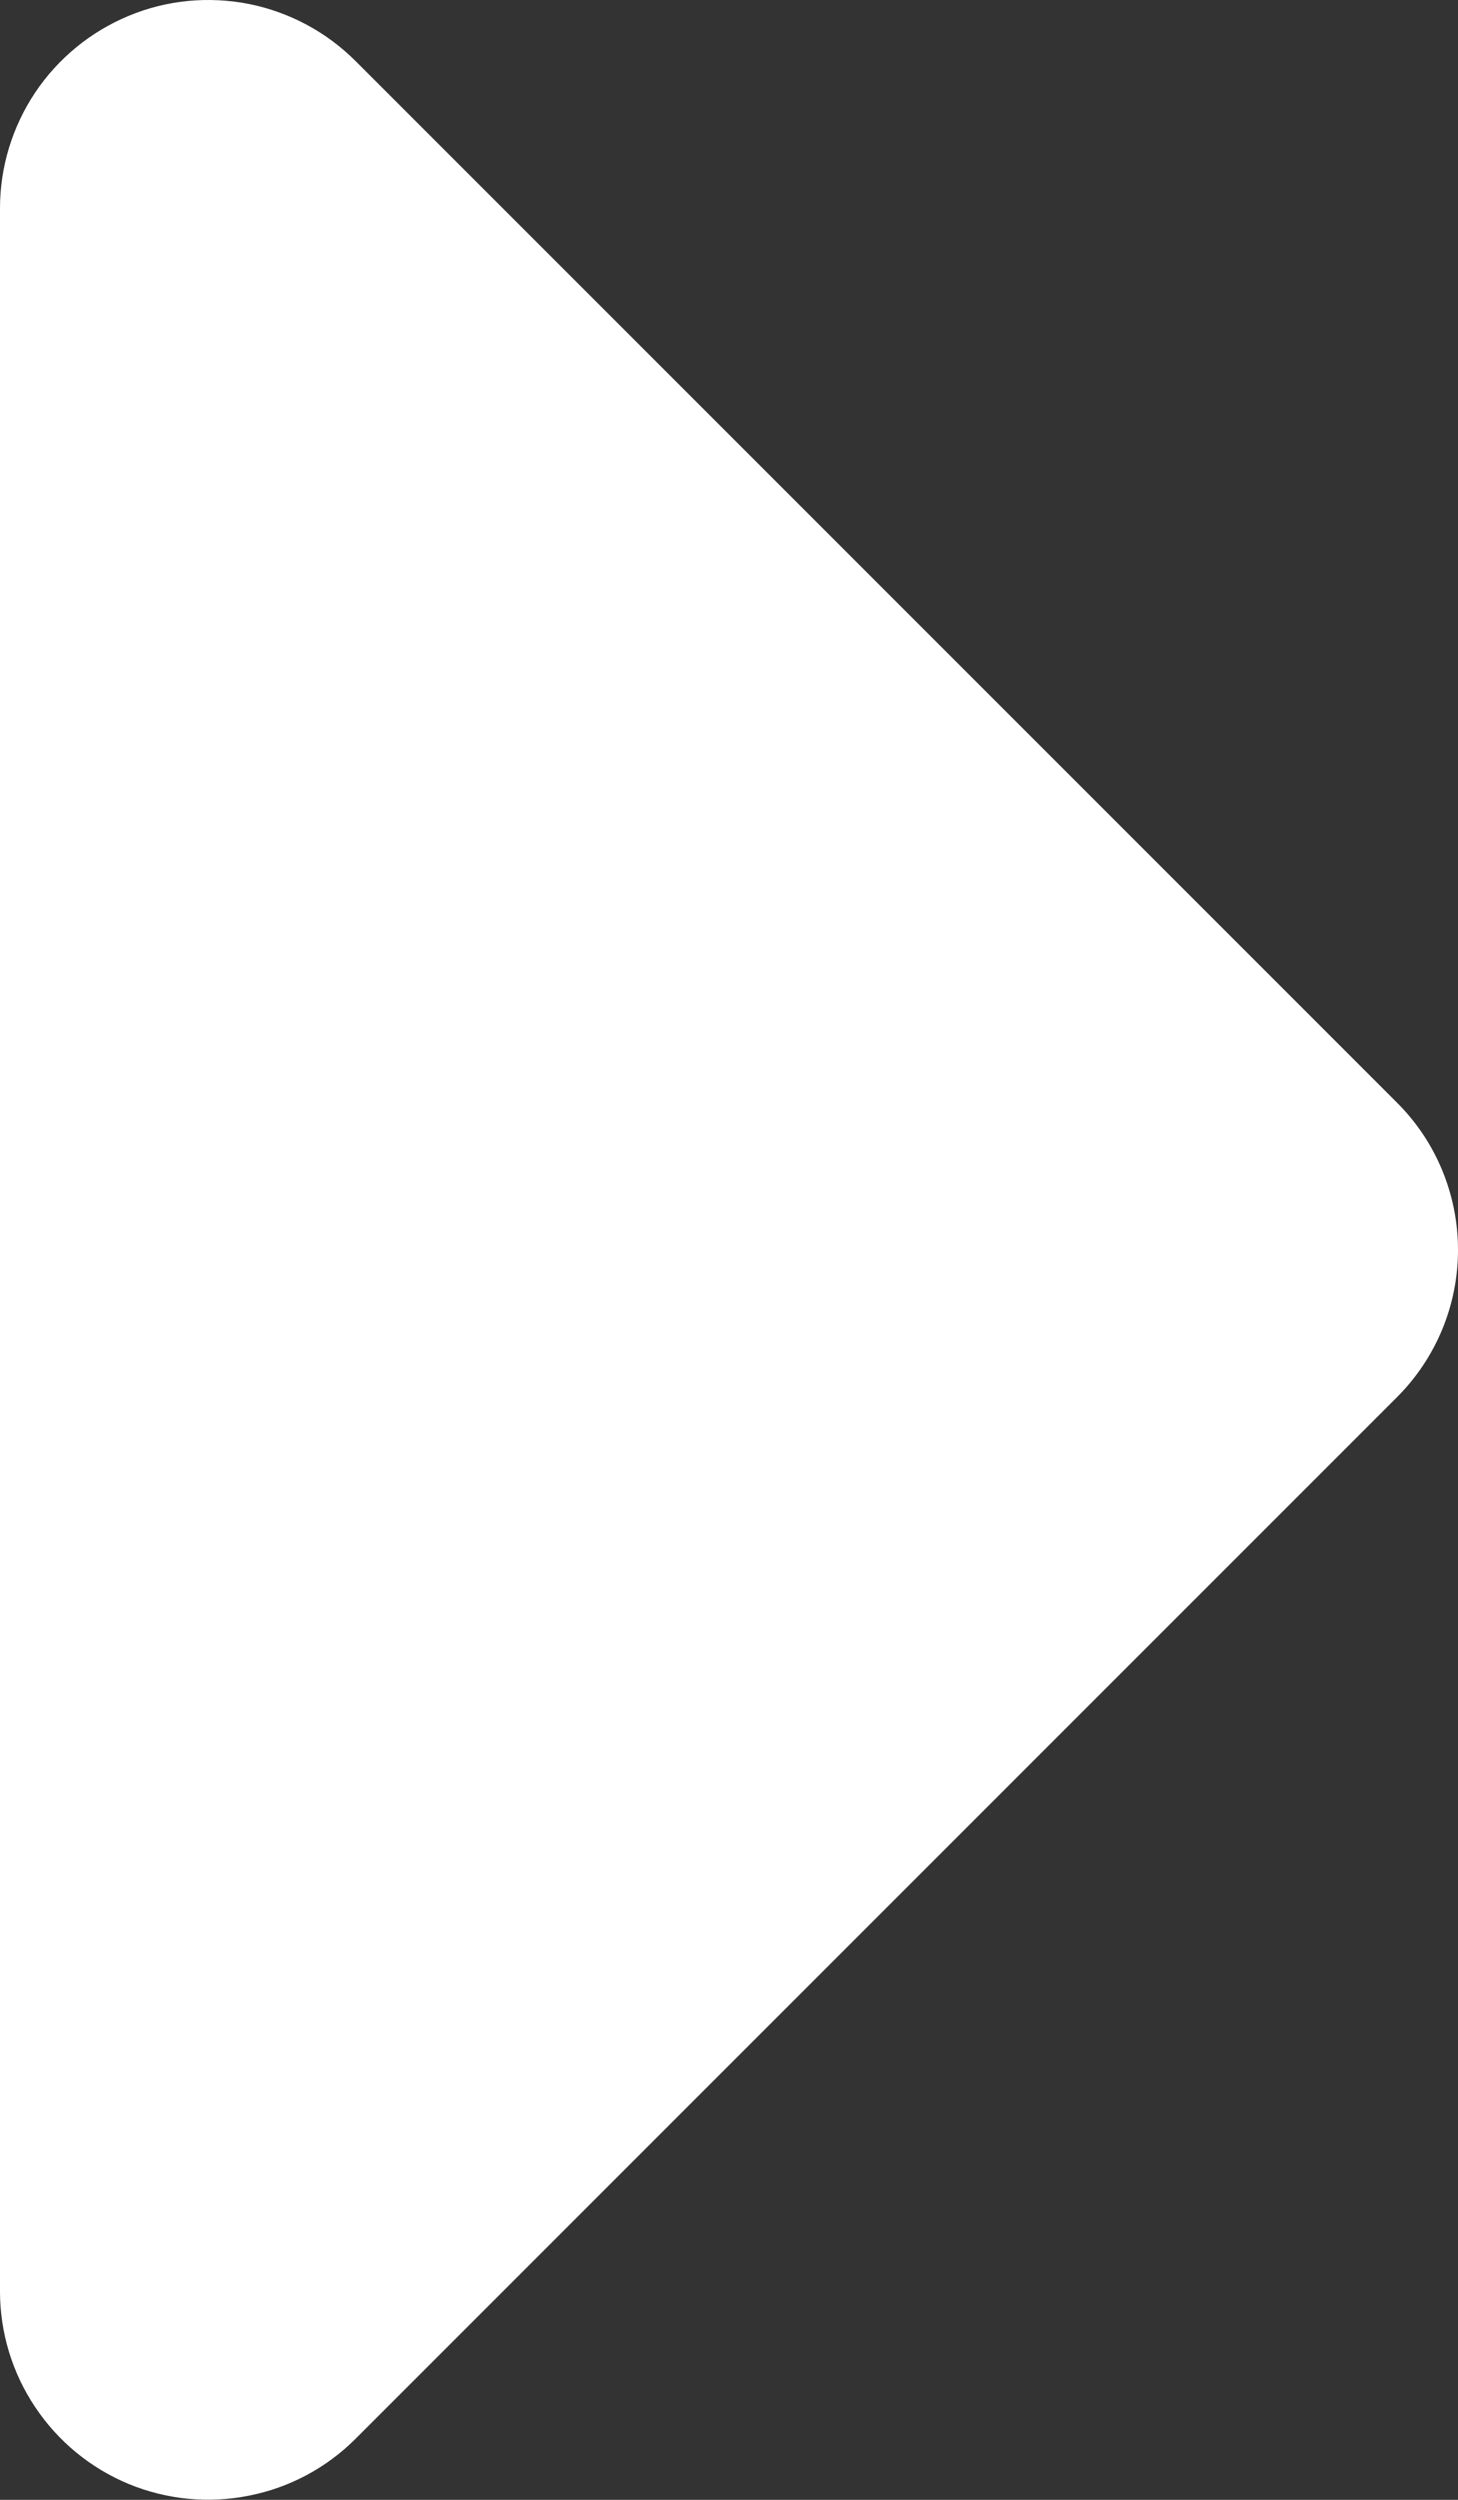 <?xml version="1.0" encoding="UTF-8"?> <svg xmlns="http://www.w3.org/2000/svg" width="7" height="12" viewBox="0 0 7 12" fill="none"><rect x="0" y="0" width="7" height="12" fill="#333333" stroke="none"/><path fill-rule="evenodd" clip-rule="evenodd" d="M0 11C0 11.197 0.059 11.391 0.169 11.555C0.279 11.72 0.435 11.848 0.618 11.924C0.8 11.999 1.001 12.019 1.195 11.98C1.389 11.942 1.567 11.847 1.707 11.707L6.707 6.707C6.895 6.519 7 6.265 7 6C7 5.735 6.895 5.48 6.707 5.293L1.707 0.293C1.567 0.153 1.389 0.058 1.195 0.019C1.001 -0.019 0.8 0 0.618 0.076C0.435 0.152 0.279 0.28 0.169 0.444C0.059 0.609 0 0.802 0 1L0 11Z" fill="white"></path></svg> 